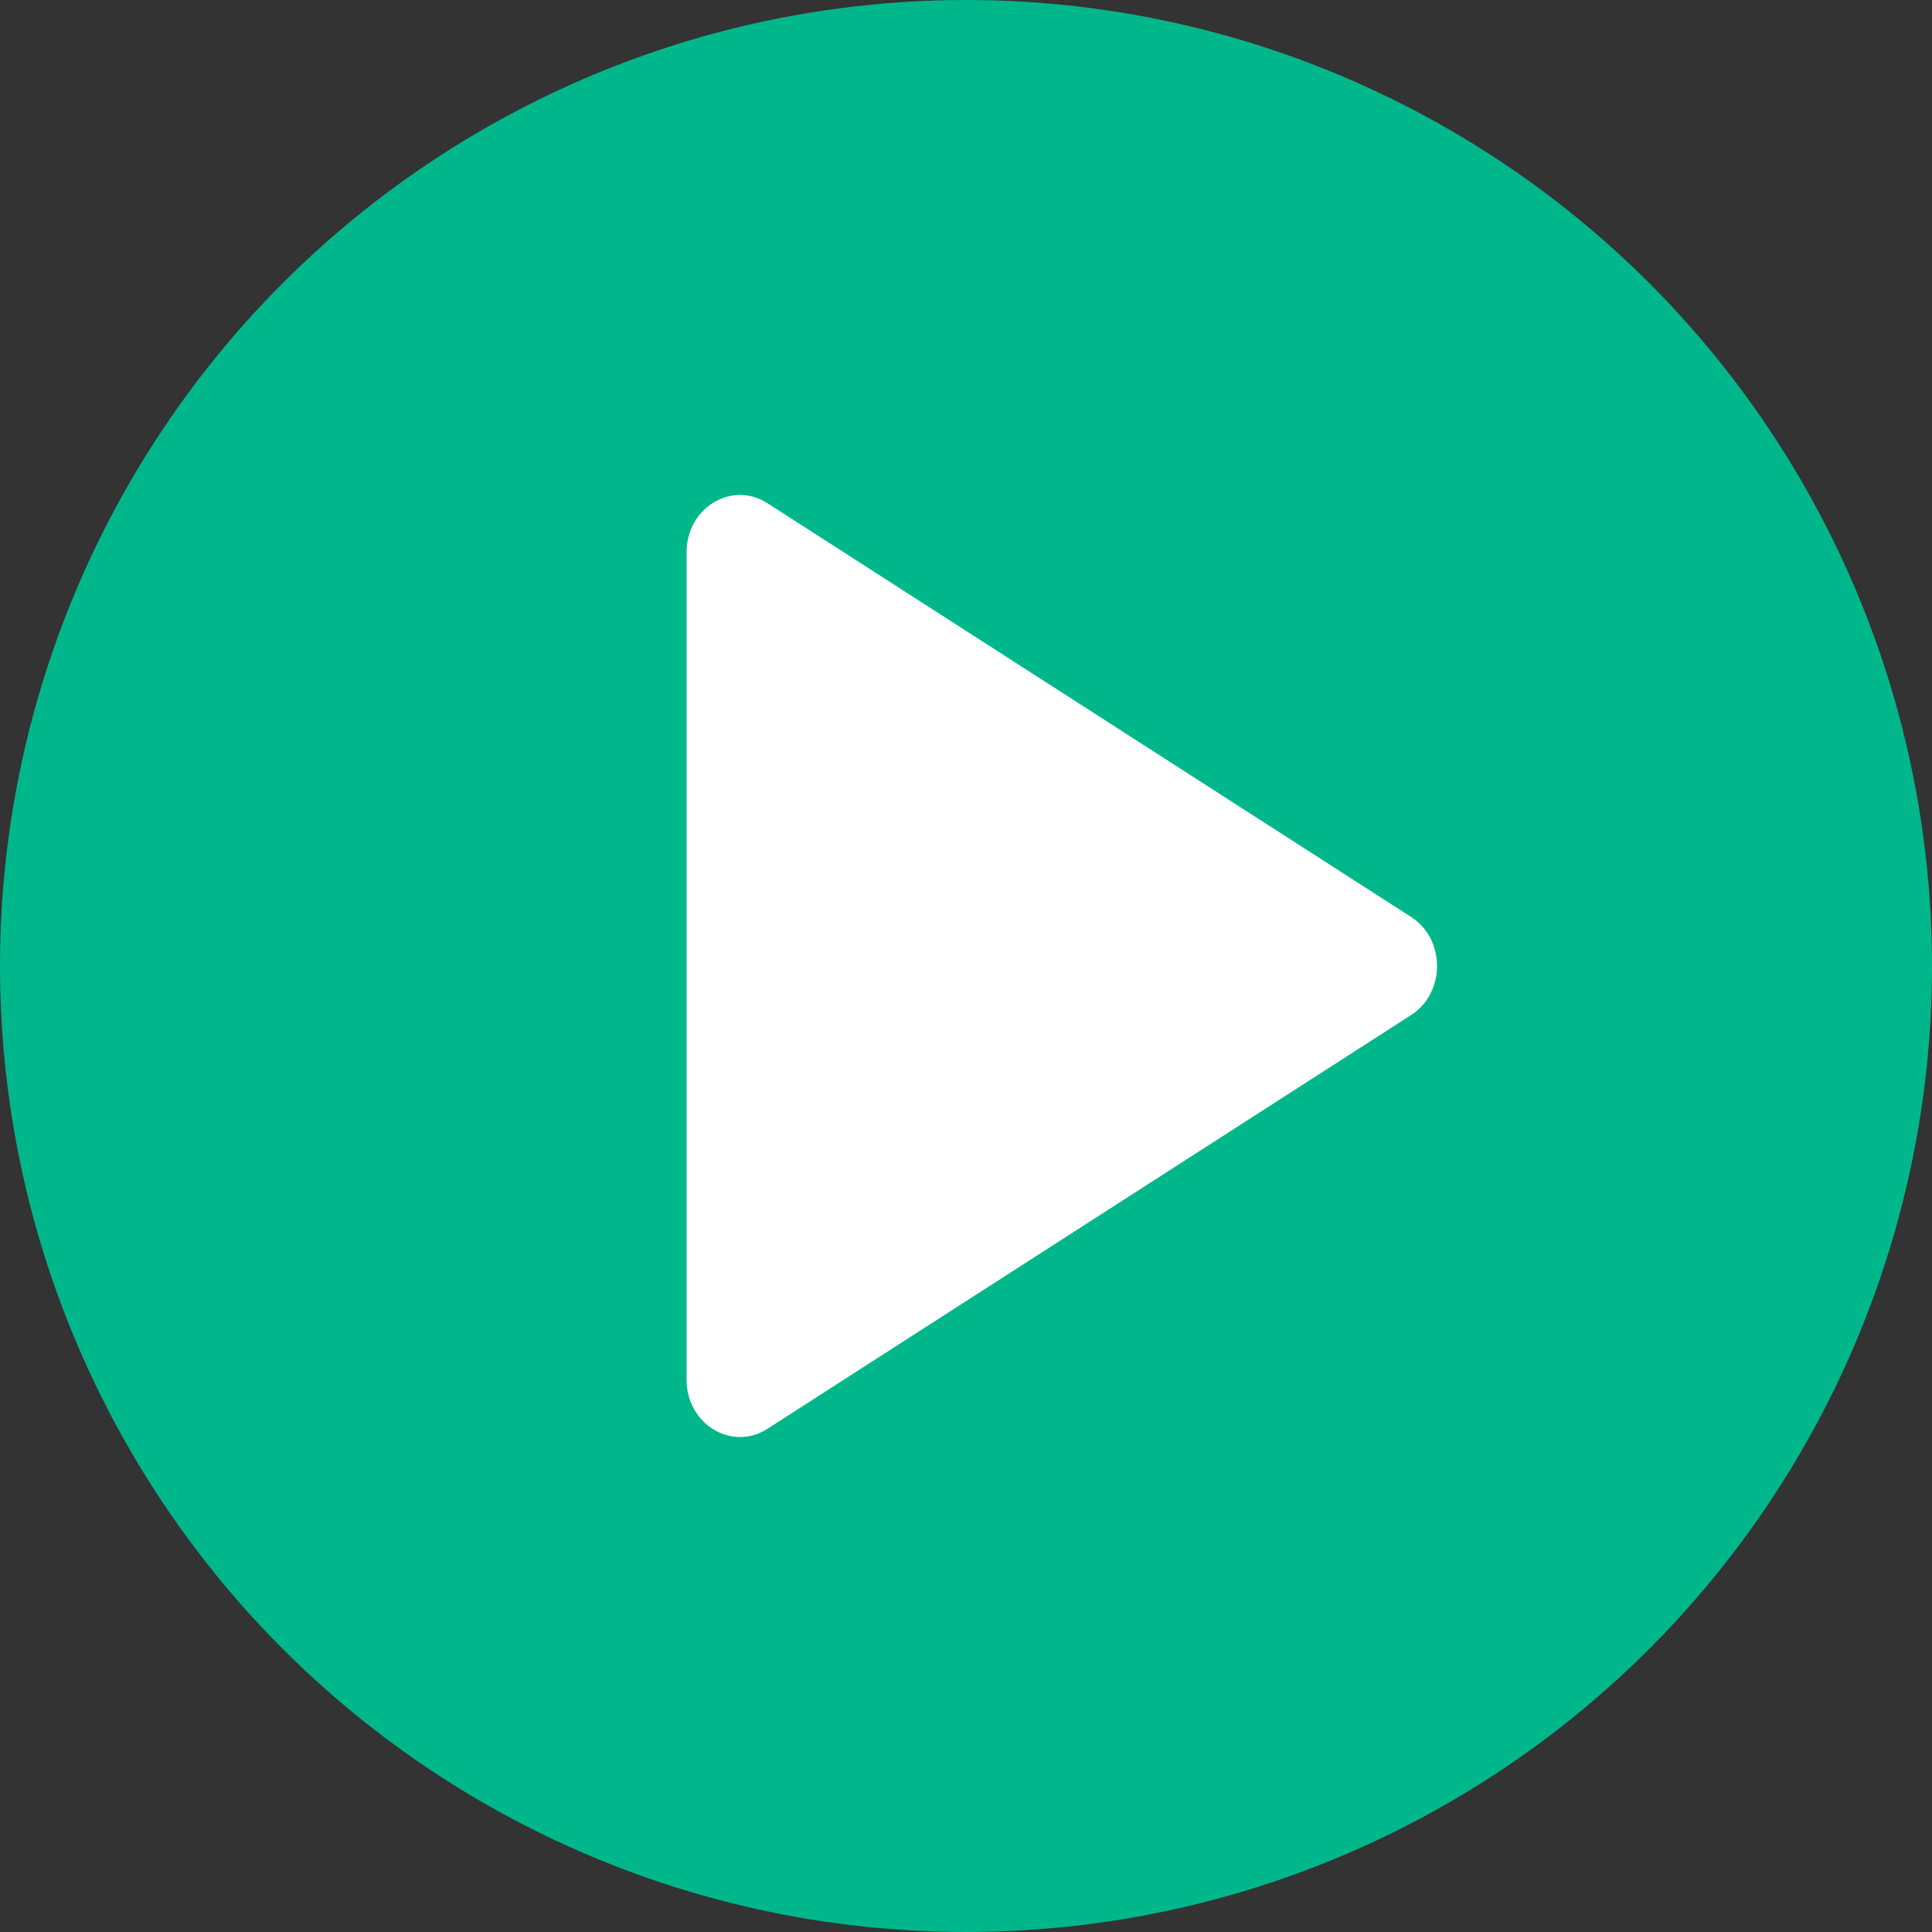 <svg width="121" height="121" viewBox="0 0 121 121" fill="none" xmlns="http://www.w3.org/2000/svg">
<rect x="0" y="0" width="121" height="121" fill="#333333" stroke="none"/>
<circle cx="60.5" cy="60.5" r="60.5" fill="#00B78C"/>
<path d="M48.064 89.484L88.377 63.572C90.541 62.18 90.541 58.82 88.377 57.428L48.064 31.516C45.835 30.083 43 31.803 43 34.588L43 86.412C43 89.197 45.835 90.917 48.064 89.484Z" fill="white"/>
</svg>
